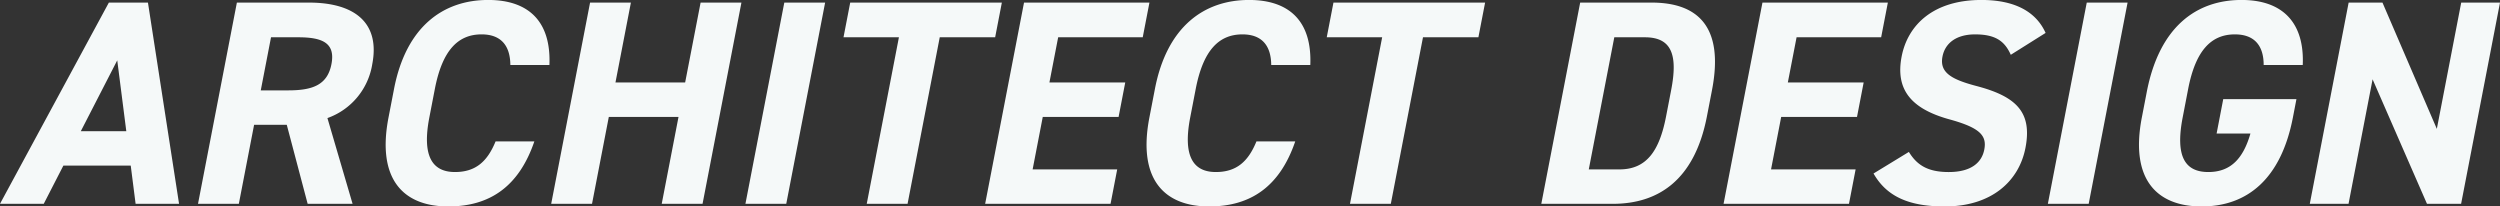<svg xmlns="http://www.w3.org/2000/svg" width="685.784" height="56.62" viewBox="0 0 685.784 56.62">
  <rect x="0" y="0" width="685.784" height="56.62" fill="#333333" stroke="none"/>
  <defs>
    <style>
      .cls-1 {
        fill: #f5f9f9;
        fill-rule: evenodd;
      }
    </style>
  </defs>
  <path id="ARCHITECT_DESIGN.svg" data-name="ARCHITECT DESIGN.svg" class="cls-1" d="M454.155,2529.38l5.384-10.48h18.479l1.336,10.48h11.919l-8.535-55.2H472.019l-29.864,55.2h12Zm20.163-39.36,2.484,19.44H464.323Zm64.555,39.36-6.9-23.52a18.829,18.829,0,0,0,12.3-14.8c2.163-11.2-4.659-16.88-17.378-16.88h-19.76l-10.664,55.2h11.2l4.189-21.68h8.96l5.731,21.68h12.319Zm-25.186-31.12,2.813-14.56h7.519c6.64,0,10.171,1.6,9.058,7.36s-5.231,7.2-11.871,7.2h-7.519Zm79.183-6.96c0.494-12.08-5.833-17.84-16.792-17.84-12.4,0-22.541,7.36-25.833,24.4l-1.515,7.84c-3.261,16.88,4,24.4,16.4,24.4,11.36,0,19.37-5.44,23.606-17.84H578.1c-2.282,5.6-5.542,8.4-11.142,8.4-6.48,0-9.008-4.72-7.03-14.96l1.515-7.84c2.04-10.56,6.33-14.96,12.81-14.96,5.44,0,7.861,3.2,7.9,8.4H592.87Zm22.349-17.12h-11.2l-10.664,55.2h11.2l4.606-23.84h19.12l-4.606,23.84h11.2l10.665-55.2h-11.2L630.1,2496.1H610.984Zm53.28,0H657.3l-10.664,55.2h11.2Zm6.881,0-1.84,9.52h15.2l-8.826,45.68h11.2l8.825-45.68h15.2l1.839-9.52h-41.6Zm47.679,0-10.664,55.2h34.4l1.823-9.44h-23.2l2.782-14.4H749l1.823-9.44h-20.8l2.4-12.4h23.2l1.839-9.52h-34.4Zm78.531,17.12c0.494-12.08-5.833-17.84-16.792-17.84-12.4,0-22.541,7.36-25.833,24.4l-1.515,7.84c-3.261,16.88,4.006,24.4,16.4,24.4,11.36,0,19.37-5.44,23.606-17.84h-10.64c-2.282,5.6-5.542,8.4-11.142,8.4-6.48,0-9.008-4.72-7.03-14.96l1.515-7.84c2.04-10.56,6.33-14.96,12.81-14.96,5.44,0,7.861,3.2,7.9,8.4H801.59Zm6.35-17.12-1.84,9.52h15.2l-8.825,45.68h11.2l8.825-45.68h15.2l1.839-9.52h-41.6Zm76.614,55.2c12.48,0,22.451-6.48,25.836-24l1.391-7.2c3.4-17.6-4.083-24-16.562-24h-19.6l-10.664,55.2h19.6Zm1.824-9.44h-8.4l7-36.24h8.4c7.44,0,9.042,4.96,7.2,14.48l-1.391,7.2C897.351,2514.9,893.818,2519.94,886.378,2519.94Zm39.242-45.76-10.665,55.2h34.4l1.823-9.44h-23.2l2.782-14.4h20.8l1.823-9.44h-20.8l2.4-12.4h23.2l1.839-9.52h-34.4Zm77.67,8.32c-2.74-6.08-8.812-9.04-17.612-9.04-13.12,0-20.193,6.8-21.878,15.52-1.762,9.12,2.673,14.32,13,17.2,8.511,2.32,10.414,4.48,9.672,8.32-0.649,3.36-3.35,6.16-9.75,6.16-5.68,0-8.684-1.84-10.933-5.52l-9.7,5.92c3.643,6.4,9.853,9.04,19.532,9.04,12.96,0,20.4-7.04,22.146-16.08,1.886-9.76-2.48-14.08-13.443-16.96-7-1.84-10.153-3.76-9.318-8.08,0.726-3.76,3.894-6.08,8.934-6.08,5.6,0,8.124,1.84,9.8,5.6Zm22.49-8.32h-11.2l-10.67,55.2h11.2Zm26.24,26.48-1.82,9.44h9.28c-1.92,6.64-5.24,10.56-11.56,10.56-6.48,0-9.07-4.4-7.03-14.96l1.51-7.84c2.04-10.56,6.33-14.96,12.81-14.96,5.6,0,7.91,3.36,7.9,8.4h10.72c0.5-11.28-5.19-17.84-16.79-17.84-12.4,0-22.54,7.36-25.99,25.2l-1.36,7.04c-3.26,16.88,4.01,24.4,16.41,24.4,12.47,0,21.77-7.52,25.03-24.4l0.97-5.04h-20.08Zm65.28-26.48-6.69,34.64-14.91-34.64h-9.28l-10.66,55.2h10.63l6.6-34.16,14.92,34.16h9.36l10.67-55.2H1117.3Z" transform="translate(-442.156 -2473.47)"/>
</svg>
